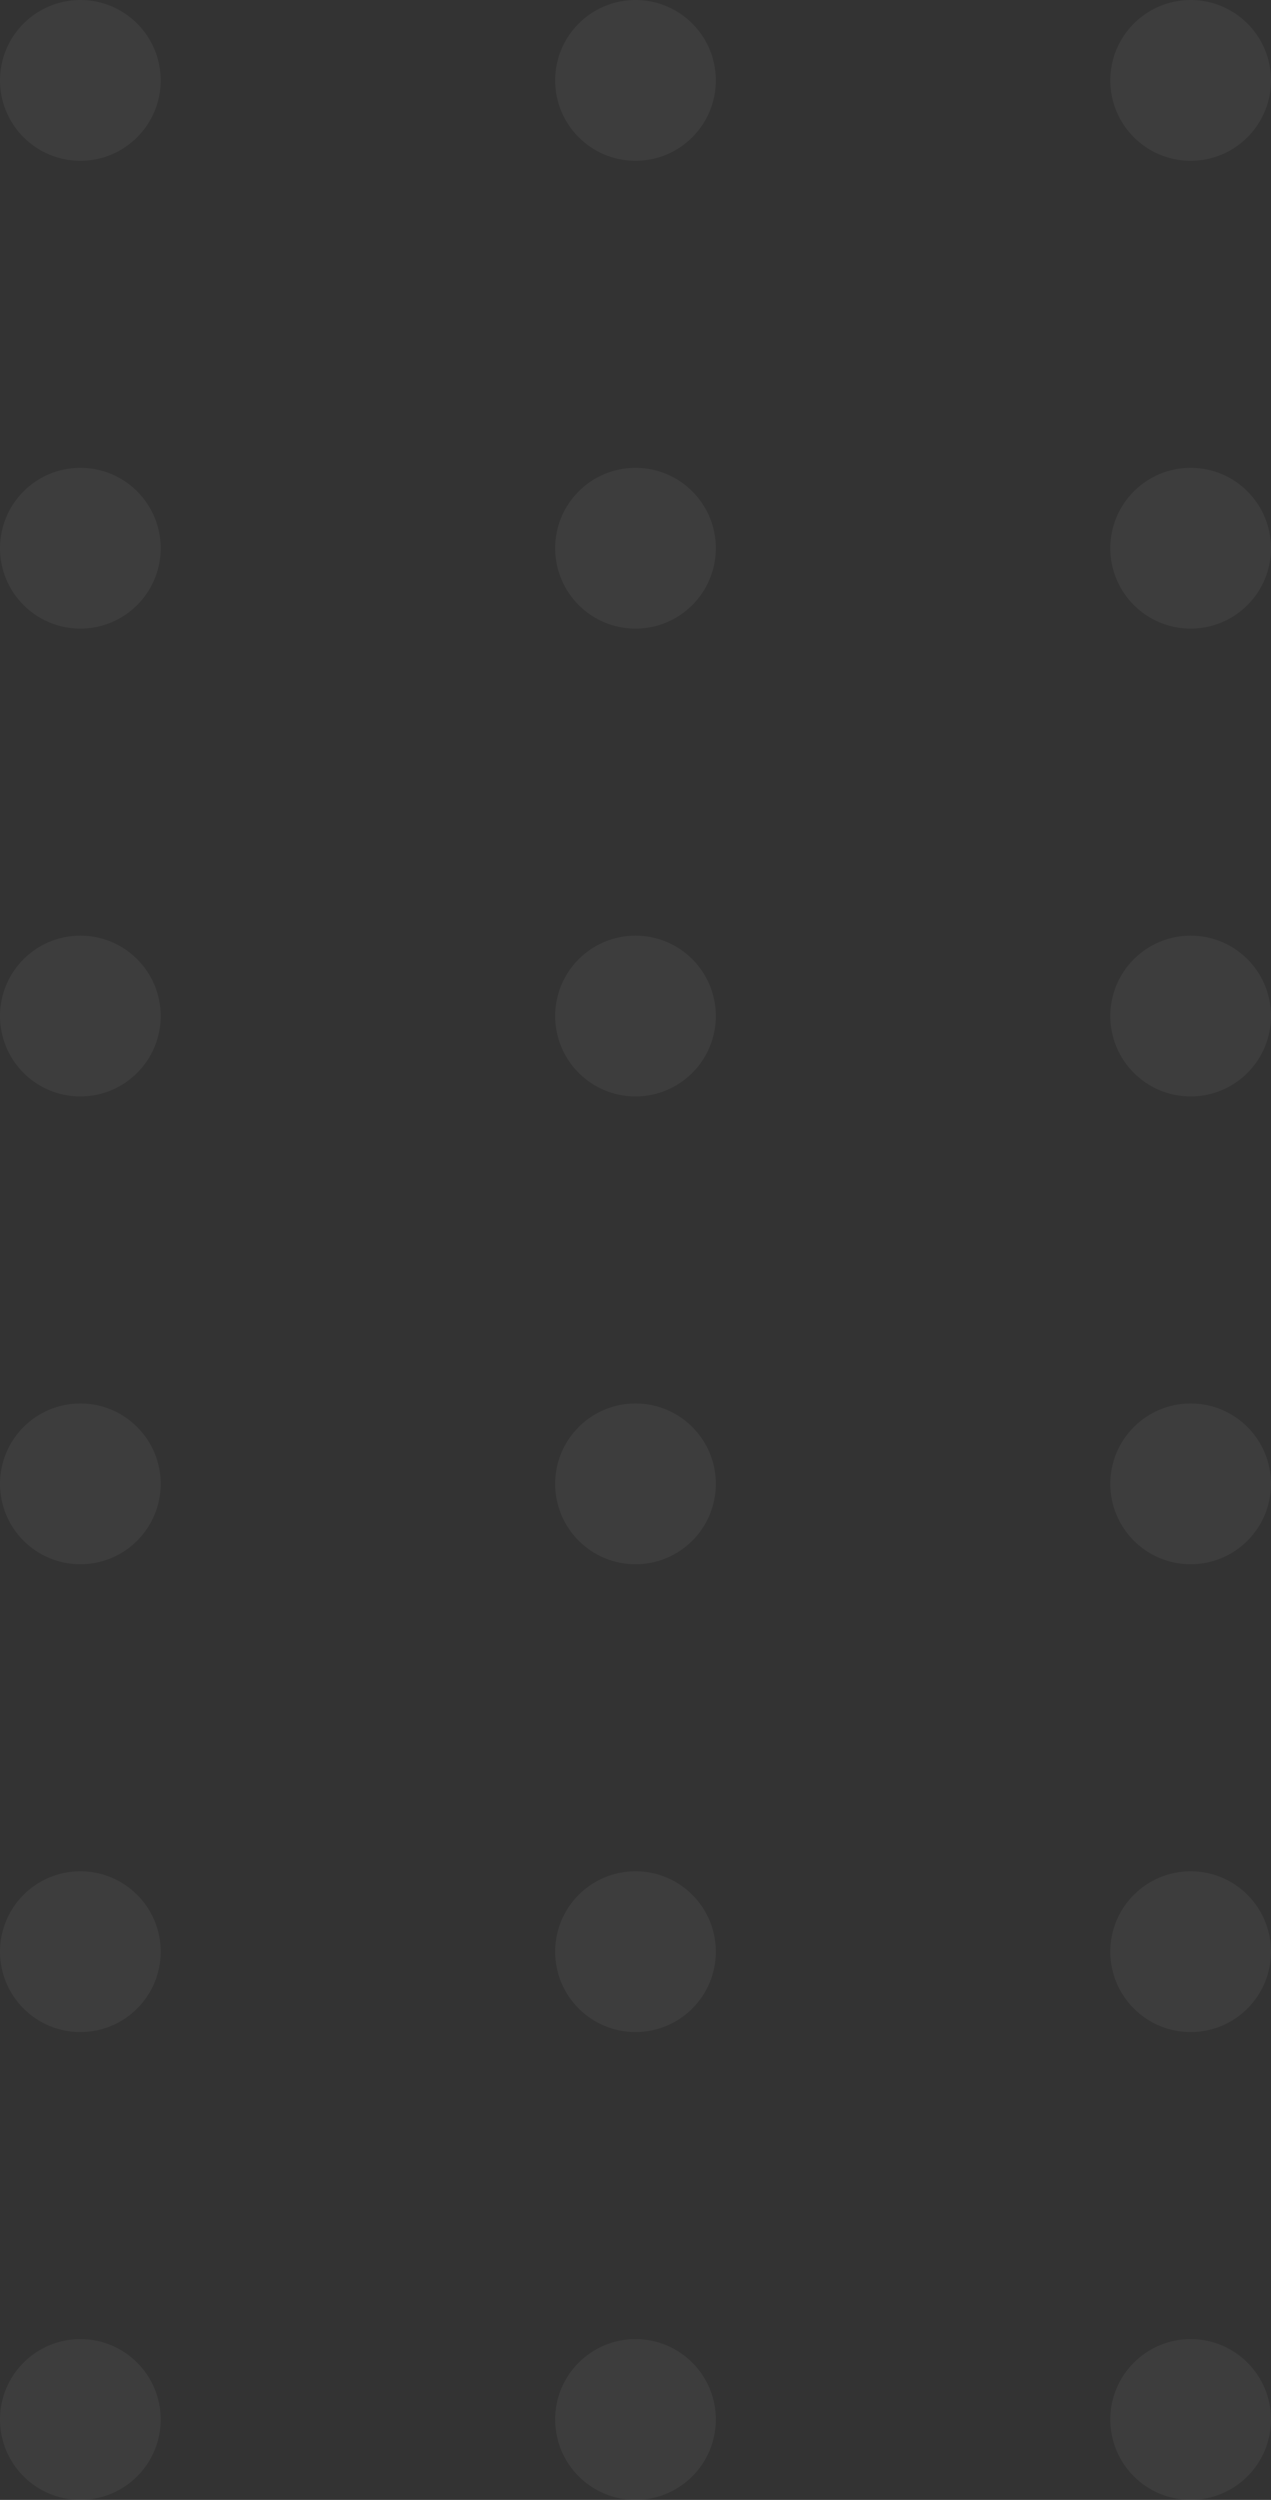 <?xml version="1.0" encoding="UTF-8"?> <svg xmlns="http://www.w3.org/2000/svg" width="348" height="684" viewBox="0 0 348 684" fill="none"><rect x="0" y="0" width="348" height="684" fill="#333333" stroke="none"/> <g opacity="0.05"> <path d="M44 22C44 9.85 34.15 0 22 0C9.85 0 0 9.85 0 22C0 34.15 9.85 44 22 44C34.15 44 44 34.15 44 22Z" fill="white"></path> <path d="M22 128C34.15 128 44 137.85 44 150C44 162.15 34.15 172 22 172C9.85 172 0 162.15 0 150C0 137.85 9.85 128 22 128Z" fill="white"></path> <path d="M44 278C44 265.85 34.15 256 22 256C9.85 256 0 265.85 0 278C0 290.15 9.85 300 22 300C34.15 300 44 290.15 44 278Z" fill="white"></path> <path d="M22 384C34.15 384 44 393.85 44 406C44 418.15 34.15 428 22 428C9.85 428 0 418.15 0 406C0 393.85 9.85 384 22 384Z" fill="white"></path> <path d="M44 534C44 521.85 34.15 512 22 512C9.85 512 0 521.85 0 534C0 546.15 9.85 556 22 556C34.15 556 44 546.15 44 534Z" fill="white"></path> <path d="M44 662C44 649.85 34.15 640 22 640C9.85 640 0 649.85 0 662C0 674.15 9.85 684 22 684C34.15 684 44 674.15 44 662Z" fill="white"></path> <path d="M196 662C196 649.85 186.15 640 174 640C161.85 640 152 649.85 152 662C152 674.15 161.85 684 174 684C186.15 684 196 674.15 196 662Z" fill="white"></path> <path d="M326 640C338.15 640 348 649.85 348 662C348 674.15 338.15 684 326 684C313.85 684 304 674.15 304 662C304 649.85 313.85 640 326 640Z" fill="white"></path> <path d="M174 512C186.15 512 196 521.85 196 534C196 546.15 186.15 556 174 556C161.85 556 152 546.15 152 534C152 521.85 161.85 512 174 512Z" fill="white"></path> <path d="M348 534C348 521.85 338.15 512 326 512C313.85 512 304 521.85 304 534C304 546.15 313.85 556 326 556C338.15 556 348 546.15 348 534Z" fill="white"></path> <path d="M196 406C196 393.85 186.15 384 174 384C161.85 384 152 393.85 152 406C152 418.15 161.85 428 174 428C186.15 428 196 418.15 196 406Z" fill="white"></path> <path d="M326 384C338.15 384 348 393.85 348 406C348 418.15 338.15 428 326 428C313.85 428 304 418.15 304 406C304 393.85 313.85 384 326 384Z" fill="white"></path> <path d="M174 256C186.15 256 196 265.85 196 278C196 290.15 186.15 300 174 300C161.85 300 152 290.15 152 278C152 265.85 161.85 256 174 256Z" fill="white"></path> <path d="M348 278C348 265.85 338.15 256 326 256C313.85 256 304 265.85 304 278C304 290.15 313.85 300 326 300C338.15 300 348 290.15 348 278Z" fill="white"></path> <path d="M196 150C196 137.85 186.15 128 174 128C161.85 128 152 137.85 152 150C152 162.15 161.85 172 174 172C186.15 172 196 162.15 196 150Z" fill="white"></path> <path d="M326 128C338.15 128 348 137.85 348 150C348 162.15 338.15 172 326 172C313.85 172 304 162.15 304 150C304 137.85 313.85 128 326 128Z" fill="white"></path> <path d="M174 0C186.15 0 196 9.85 196 22C196 34.15 186.15 44 174 44C161.85 44 152 34.15 152 22C152 9.85 161.85 0 174 0Z" fill="white"></path> <path d="M348 22C348 9.85 338.15 0 326 0C313.85 0 304 9.85 304 22C304 34.15 313.85 44 326 44C338.15 44 348 34.15 348 22Z" fill="white"></path> </g> </svg> 